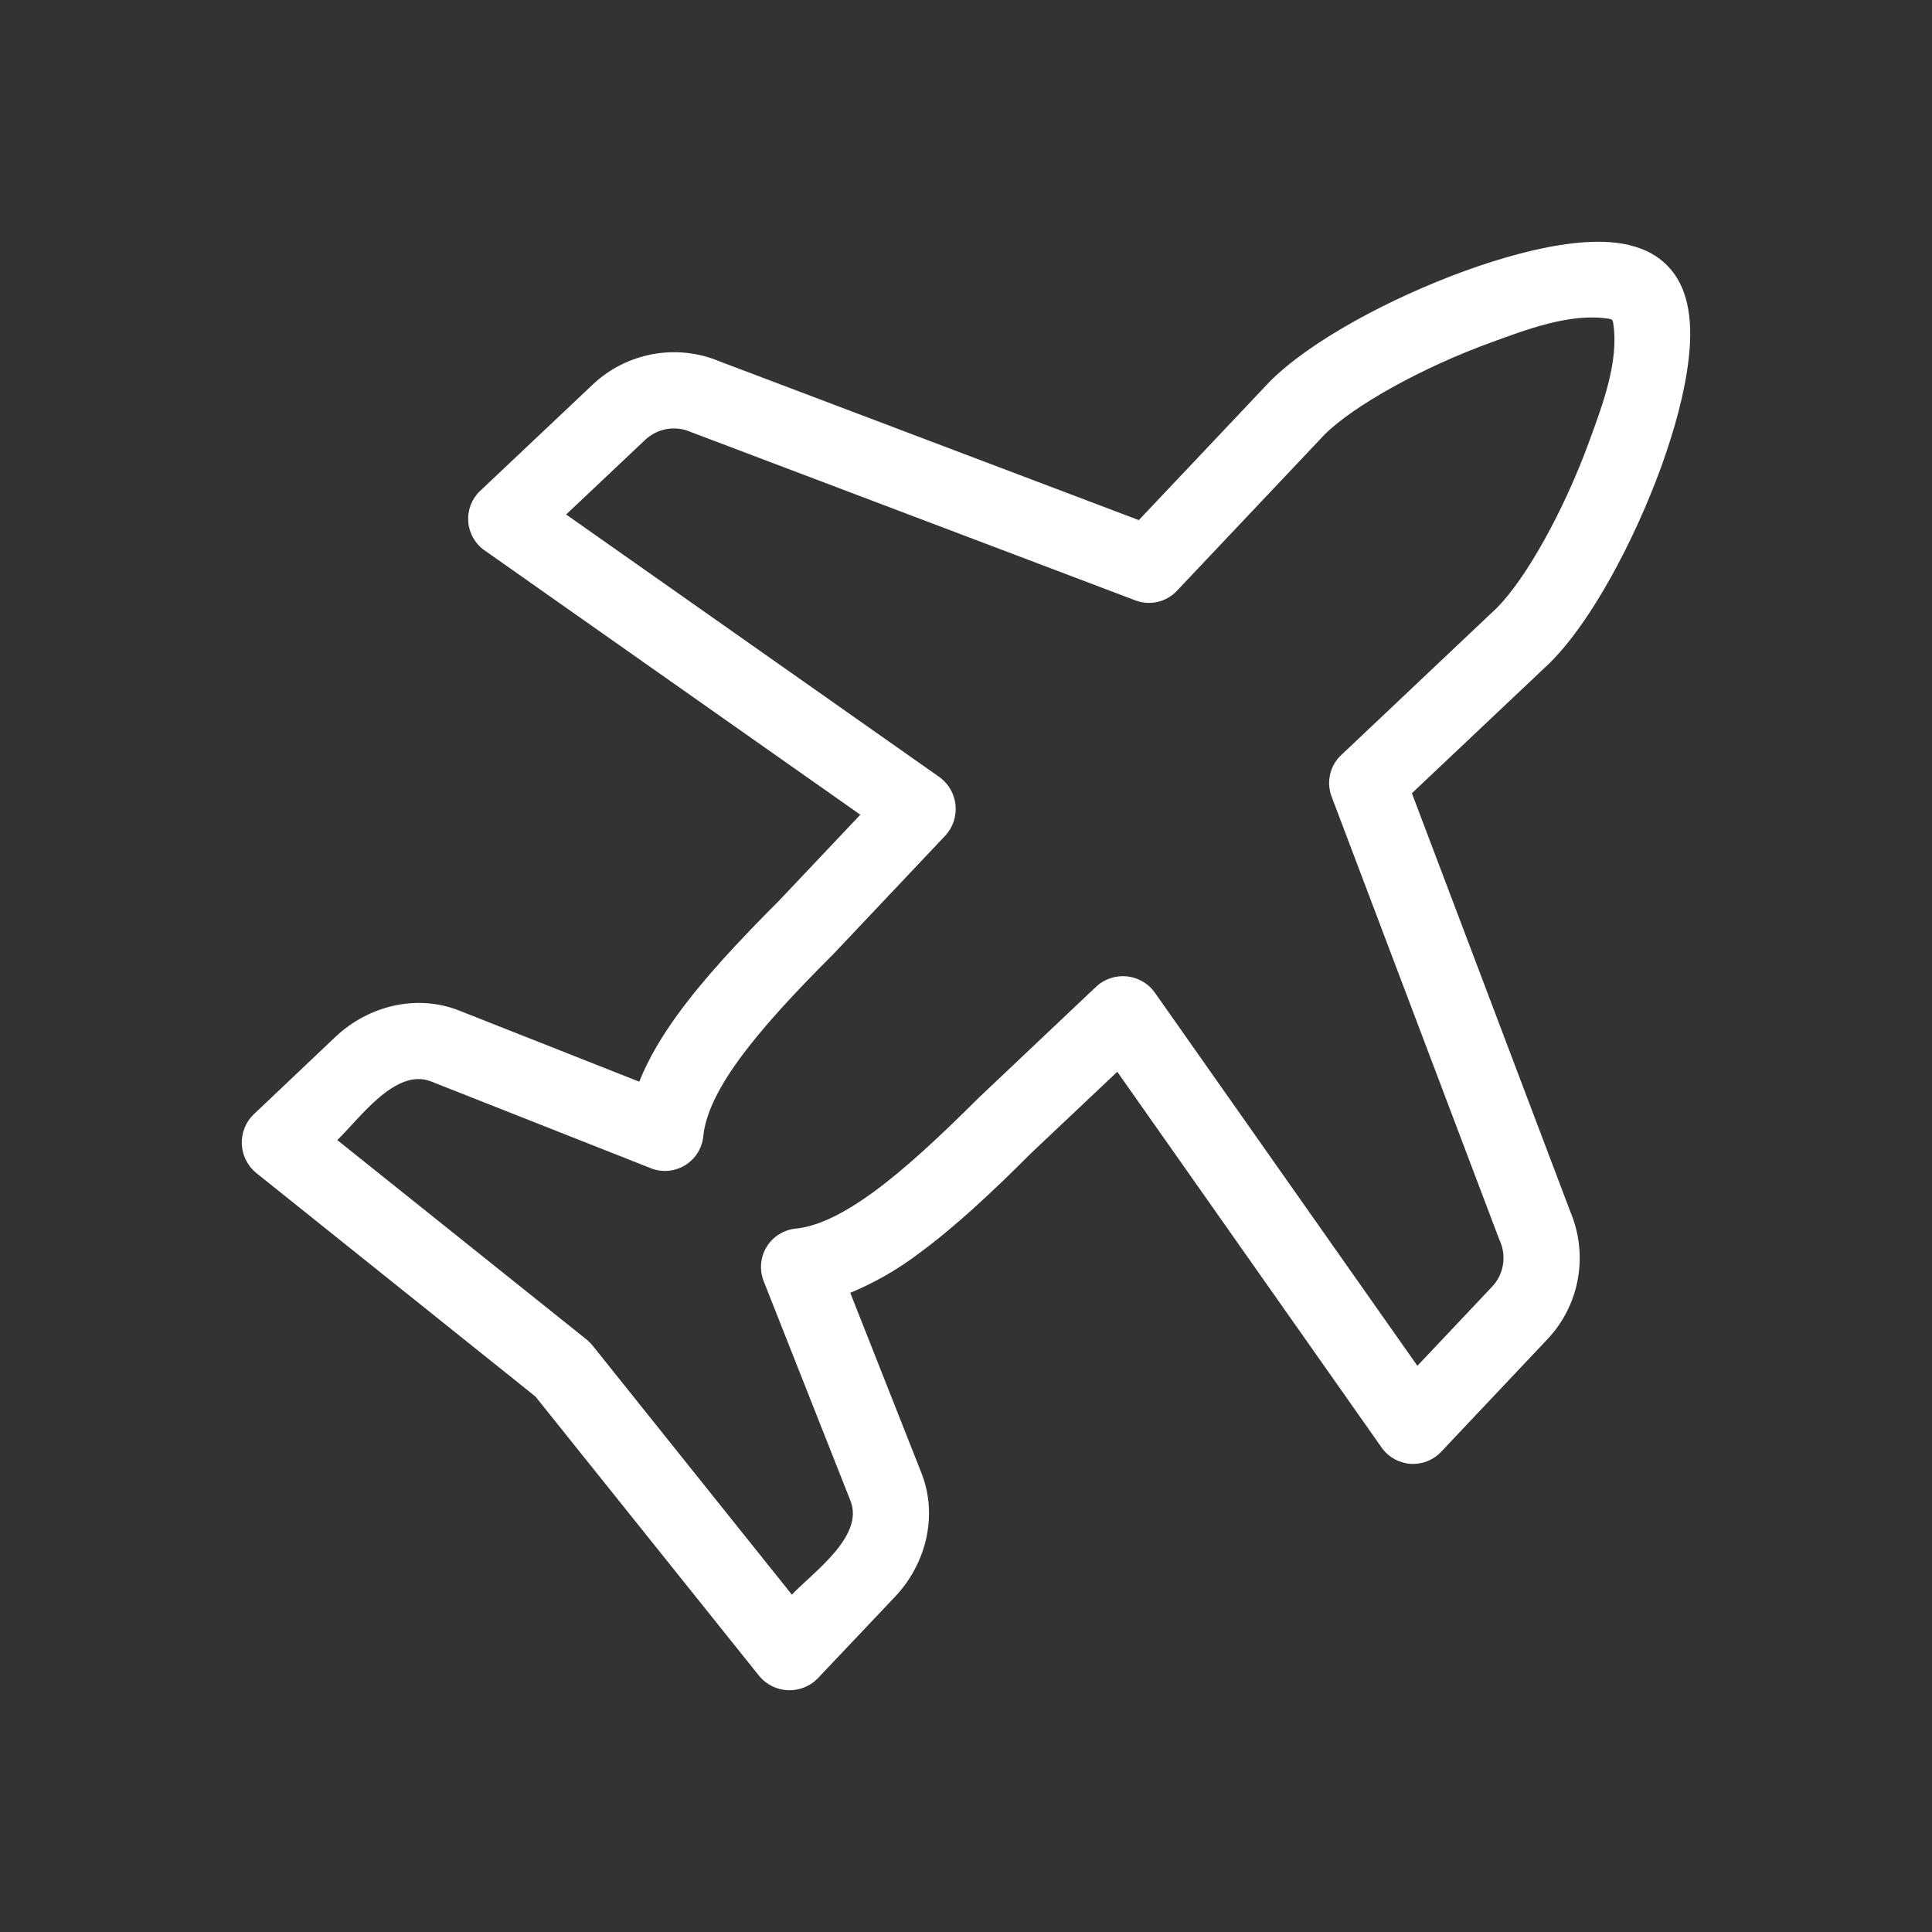 <svg width="33" height="33" viewBox="0 0 33 33" fill="none" xmlns="http://www.w3.org/2000/svg">
<rect x="0" y="0" width="33" height="33" fill="#333333" stroke="none"/>
<path fill-rule="evenodd" clip-rule="evenodd" d="M28.471 4.529C28.887 4.943 28.906 5.589 28.843 6.135C28.78 6.697 28.602 7.346 28.372 7.981C27.916 9.232 27.186 10.608 26.486 11.308L26.473 11.322L24.116 13.549L26.826 20.706C26.977 21.067 27.02 21.464 26.95 21.849C26.88 22.235 26.7 22.591 26.431 22.875L24.611 24.803C24.544 24.873 24.463 24.926 24.373 24.961C24.283 24.995 24.187 25.01 24.091 25.003C23.995 24.996 23.901 24.968 23.817 24.921C23.733 24.875 23.66 24.81 23.604 24.732L19.084 18.307L17.618 19.691C16.942 20.369 16.294 20.973 15.672 21.427C15.318 21.693 14.932 21.913 14.523 22.082L15.738 25.158C16.026 25.887 15.819 26.712 15.289 27.272L13.957 28.679C13.892 28.743 13.813 28.793 13.727 28.826C13.641 28.859 13.55 28.874 13.458 28.87C13.366 28.866 13.276 28.844 13.193 28.804C13.11 28.764 13.036 28.707 12.976 28.637L9.146 23.854L4.363 20.024C4.293 19.963 4.237 19.89 4.197 19.807C4.157 19.724 4.134 19.634 4.13 19.542C4.127 19.45 4.142 19.358 4.175 19.272C4.208 19.186 4.259 19.108 4.324 19.043L5.729 17.711C6.289 17.181 7.114 16.973 7.842 17.261L10.919 18.476C11.076 18.081 11.306 17.698 11.575 17.328C12.027 16.706 12.634 16.057 13.31 15.381L14.695 13.916L8.27 9.396C8.191 9.34 8.127 9.267 8.08 9.183C8.033 9.099 8.005 9.006 7.998 8.91C7.991 8.814 8.005 8.717 8.039 8.627C8.074 8.537 8.127 8.456 8.197 8.389L10.125 6.568C10.707 6.019 11.558 5.864 12.295 6.174L19.452 8.884L21.693 6.513C22.394 5.812 23.769 5.083 25.02 4.628C25.656 4.397 26.305 4.22 26.865 4.156C27.412 4.094 28.055 4.113 28.471 4.529ZM22.619 7.429L20.1 10.094C20.011 10.188 19.898 10.253 19.772 10.281C19.647 10.31 19.516 10.301 19.396 10.256L11.821 7.387L11.795 7.377C11.666 7.321 11.524 7.305 11.386 7.329C11.248 7.354 11.12 7.418 11.018 7.515L9.67 8.788L16.059 13.282C16.132 13.338 16.194 13.409 16.239 13.489C16.284 13.57 16.312 13.659 16.321 13.751C16.33 13.843 16.32 13.936 16.292 14.024C16.264 14.112 16.217 14.194 16.156 14.263L14.236 16.295C13.565 16.965 13.018 17.555 12.627 18.093C12.232 18.635 12.045 19.065 12.012 19.414C12.001 19.514 11.968 19.61 11.914 19.695C11.86 19.78 11.787 19.851 11.701 19.904C11.616 19.956 11.519 19.988 11.419 19.998C11.319 20.007 11.218 19.993 11.124 19.957L7.363 18.472C6.753 18.231 6.133 19.119 5.761 19.473L10.018 22.879C10.056 22.91 10.09 22.944 10.12 22.981L13.526 27.238C13.878 26.864 14.768 26.244 14.527 25.636L13.041 21.875C13.006 21.781 12.992 21.68 13.001 21.58C13.01 21.48 13.042 21.383 13.095 21.297C13.147 21.211 13.219 21.139 13.304 21.085C13.389 21.031 13.485 20.997 13.585 20.986C13.934 20.954 14.362 20.765 14.907 20.37C15.444 19.979 16.034 19.432 16.705 18.763L16.718 18.75L18.736 16.841C18.805 16.78 18.886 16.734 18.974 16.706C19.062 16.678 19.155 16.668 19.247 16.677C19.339 16.686 19.428 16.715 19.509 16.76C19.589 16.805 19.66 16.866 19.715 16.94L24.21 23.329L25.484 21.98C25.584 21.875 25.65 21.742 25.672 21.599C25.695 21.456 25.674 21.309 25.611 21.178L22.744 13.604C22.699 13.484 22.69 13.353 22.719 13.228C22.747 13.102 22.812 12.989 22.906 12.9L25.571 10.38C26.071 9.875 26.718 8.713 27.147 7.534C27.366 6.933 27.659 6.174 27.554 5.515C27.546 5.464 27.533 5.453 27.482 5.445C26.824 5.339 26.066 5.632 25.464 5.851C24.284 6.281 23.123 6.927 22.618 7.428" fill="white"/>
</svg>
